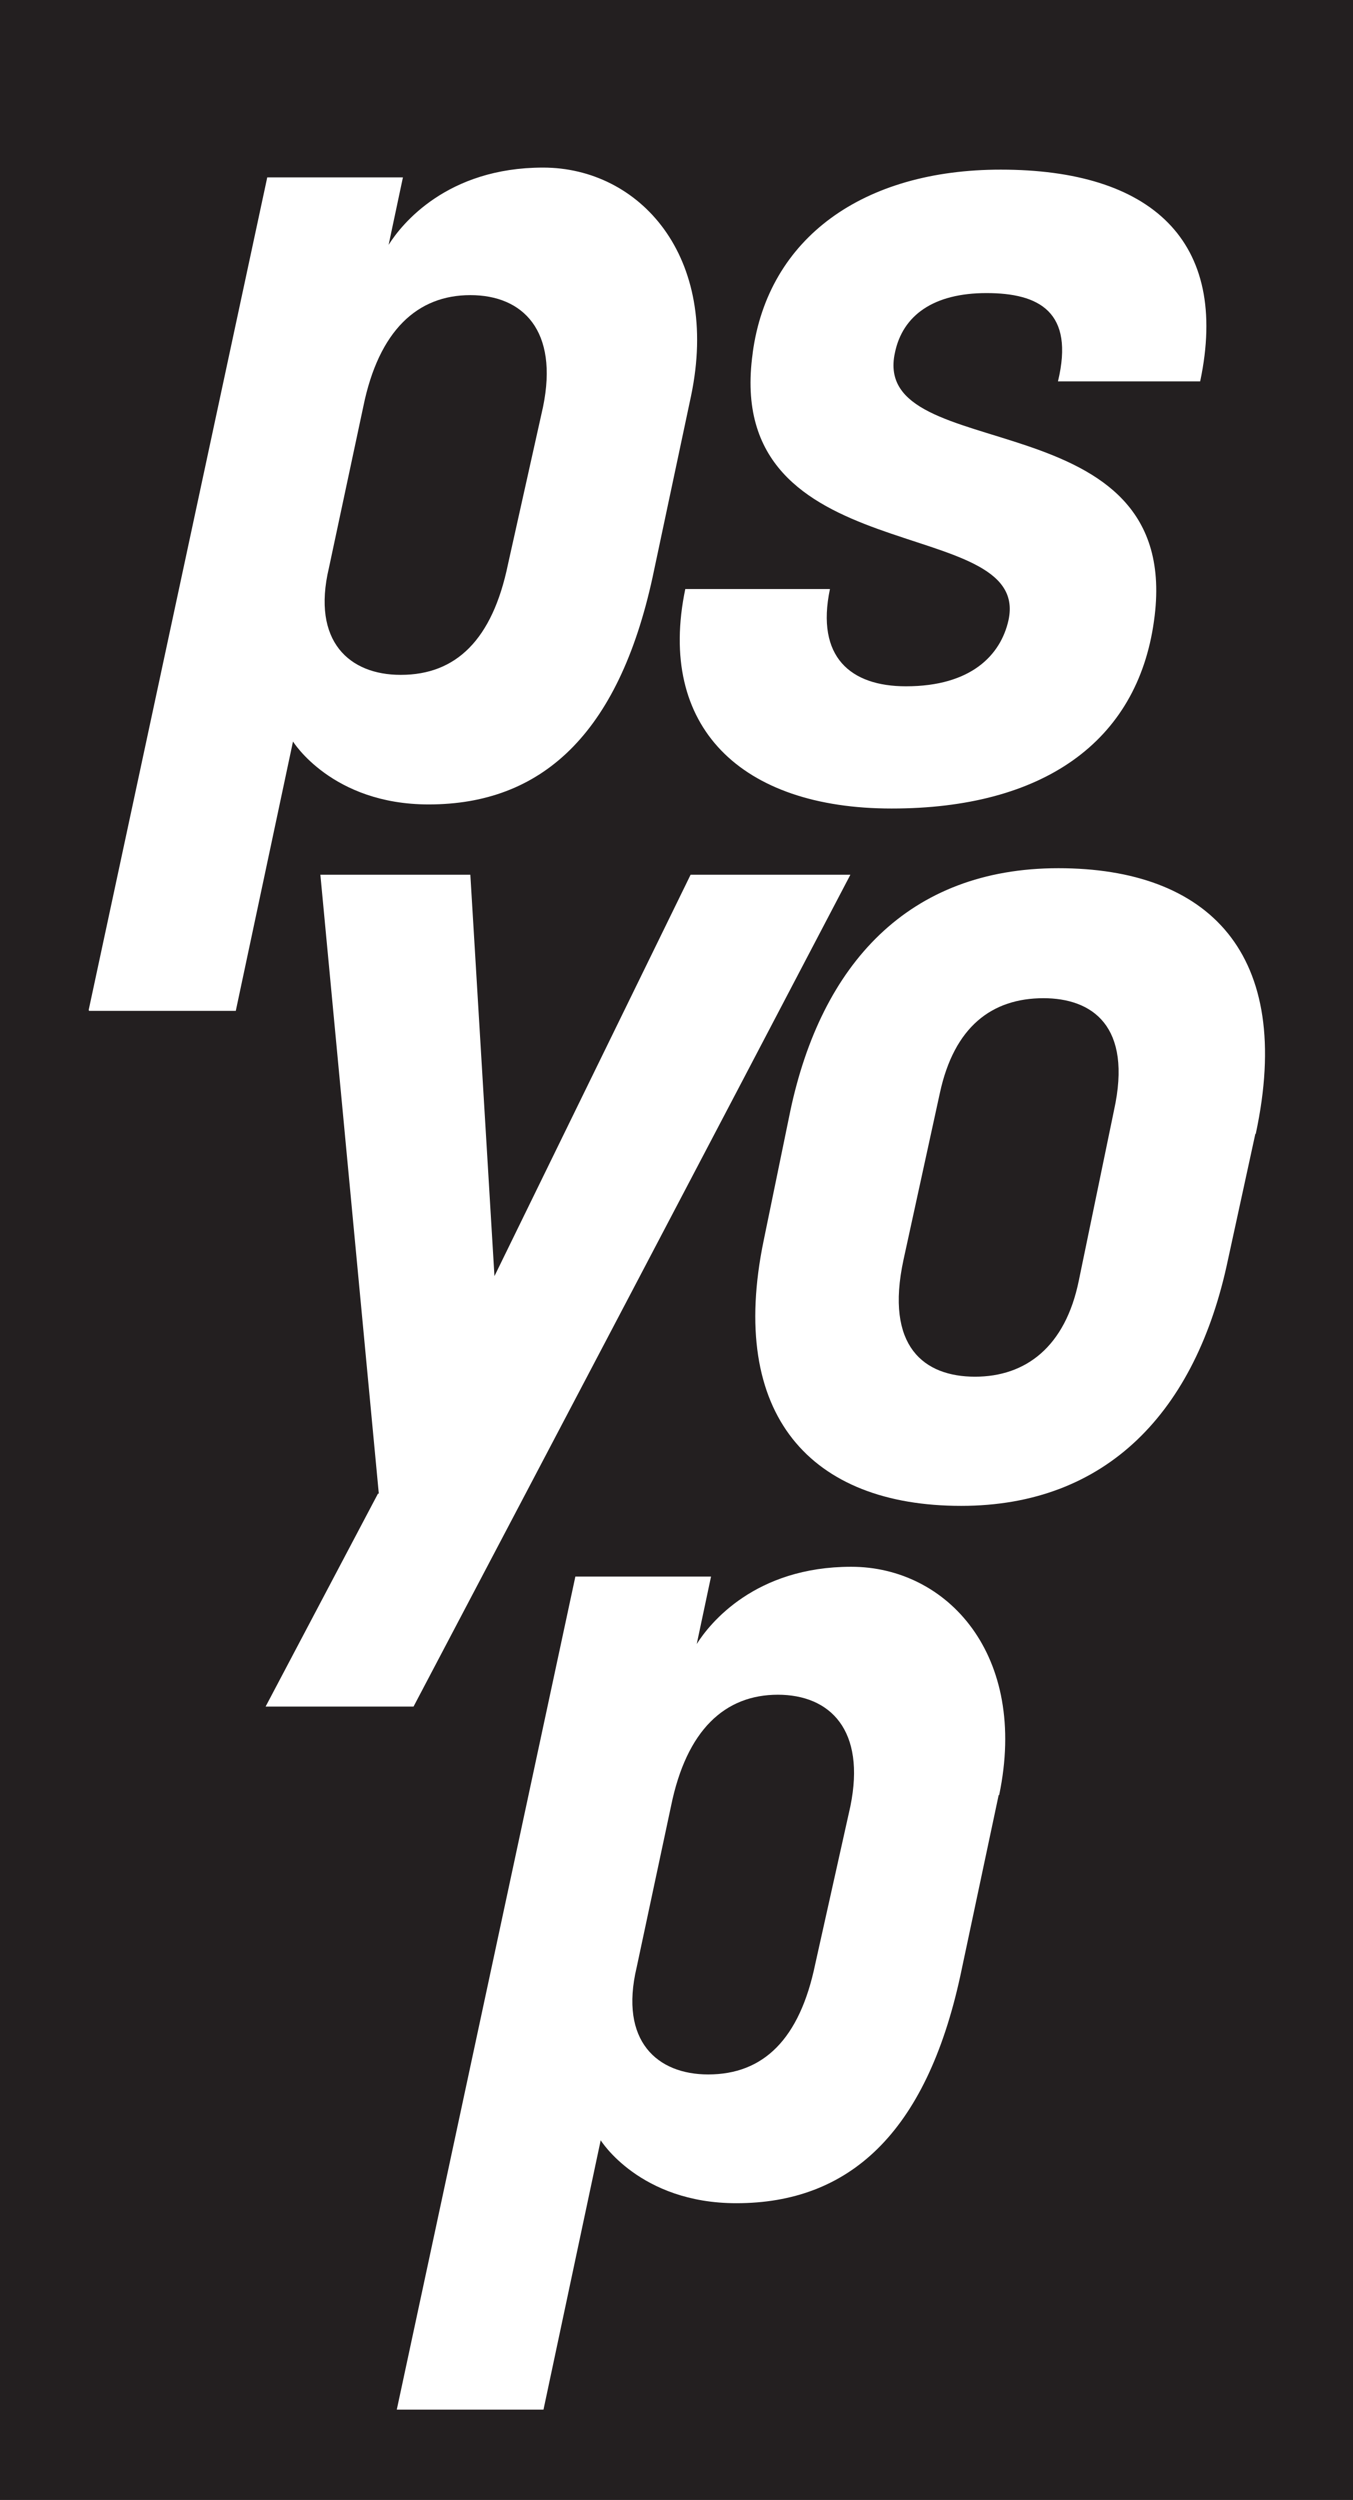 <?xml version="1.0" encoding="UTF-8"?> <svg xmlns="http://www.w3.org/2000/svg" id="Layer_1" viewBox="0 0 33.11 61.16"><defs><style> .cls-1 { fill: #231f20; } </style></defs><path class="cls-1" d="M19.04,41.46c-1.3,0-2.24.86-2.62,2.73l-.84,3.94c-.43,1.81.51,2.62,1.75,2.62,1.35,0,2.24-.86,2.62-2.7l.86-3.86c.38-1.86-.49-2.73-1.78-2.73Z"></path><path class="cls-1" d="M9.81,16.51c1.35,0,2.24-.86,2.62-2.7l.86-3.86c.38-1.86-.49-2.73-1.78-2.73s-2.24.86-2.62,2.73l-.84,3.94c-.43,1.81.51,2.62,1.75,2.62Z"></path><path class="cls-1" d="M0,0v61.16s33.11,0,33.11,0V0S0,0,0,0ZM18.42,8.63c.38-2.81,2.7-4.48,6.07-4.48,3.67,0,5.61,1.73,4.88,5.18h-3.48c.41-1.7-.46-2.16-1.75-2.16s-2.05.54-2.24,1.46c-.62,2.83,7.12,1.05,6.34,6.56-.41,2.97-2.73,4.59-6.42,4.59s-5.75-2-5.05-5.37h3.54c-.35,1.67.51,2.38,1.86,2.38,1.59,0,2.32-.76,2.51-1.62.57-2.64-7.02-1.13-6.26-6.53ZM2.17,24.71L6.54,4.34h3.32s-.35,1.65-.35,1.65c.32-.51,1.43-1.89,3.78-1.89s4.34,2.16,3.62,5.59l-.94,4.43c-.84,3.86-2.73,5.56-5.48,5.56-2.37,0-3.32-1.54-3.32-1.54l-1.4,6.59h-3.59ZM9.27,36.54l-1.43-15.14h3.67s.59,9.82.59,9.82l4.8-9.82h3.91c-3.56,6.8-7.12,13.57-10.69,20.35h-3.62s2.75-5.21,2.75-5.21ZM24.44,43.91l-.94,4.43c-.84,3.86-2.73,5.56-5.48,5.56-2.37,0-3.32-1.54-3.32-1.54l-1.4,6.59h-3.59s4.37-20.38,4.37-20.38h3.32s-.35,1.65-.35,1.65c.32-.51,1.43-1.89,3.78-1.89s4.34,2.16,3.62,5.59ZM30.72,27.74l-.67,3.08c-.78,3.72-2.97,6.02-6.53,6.02-3.67,0-5.72-2.21-4.83-6.5l.65-3.16c.76-3.59,2.89-5.94,6.56-5.94s5.78,2.08,4.83,6.5Z"></path><path class="cls-1" d="M25.54,24.42c-1.27,0-2.19.7-2.54,2.32l-.89,4.08c-.46,2.13.51,2.86,1.75,2.86s2.21-.73,2.54-2.35l.86-4.16c.46-2.08-.54-2.75-1.73-2.75Z"></path></svg> 